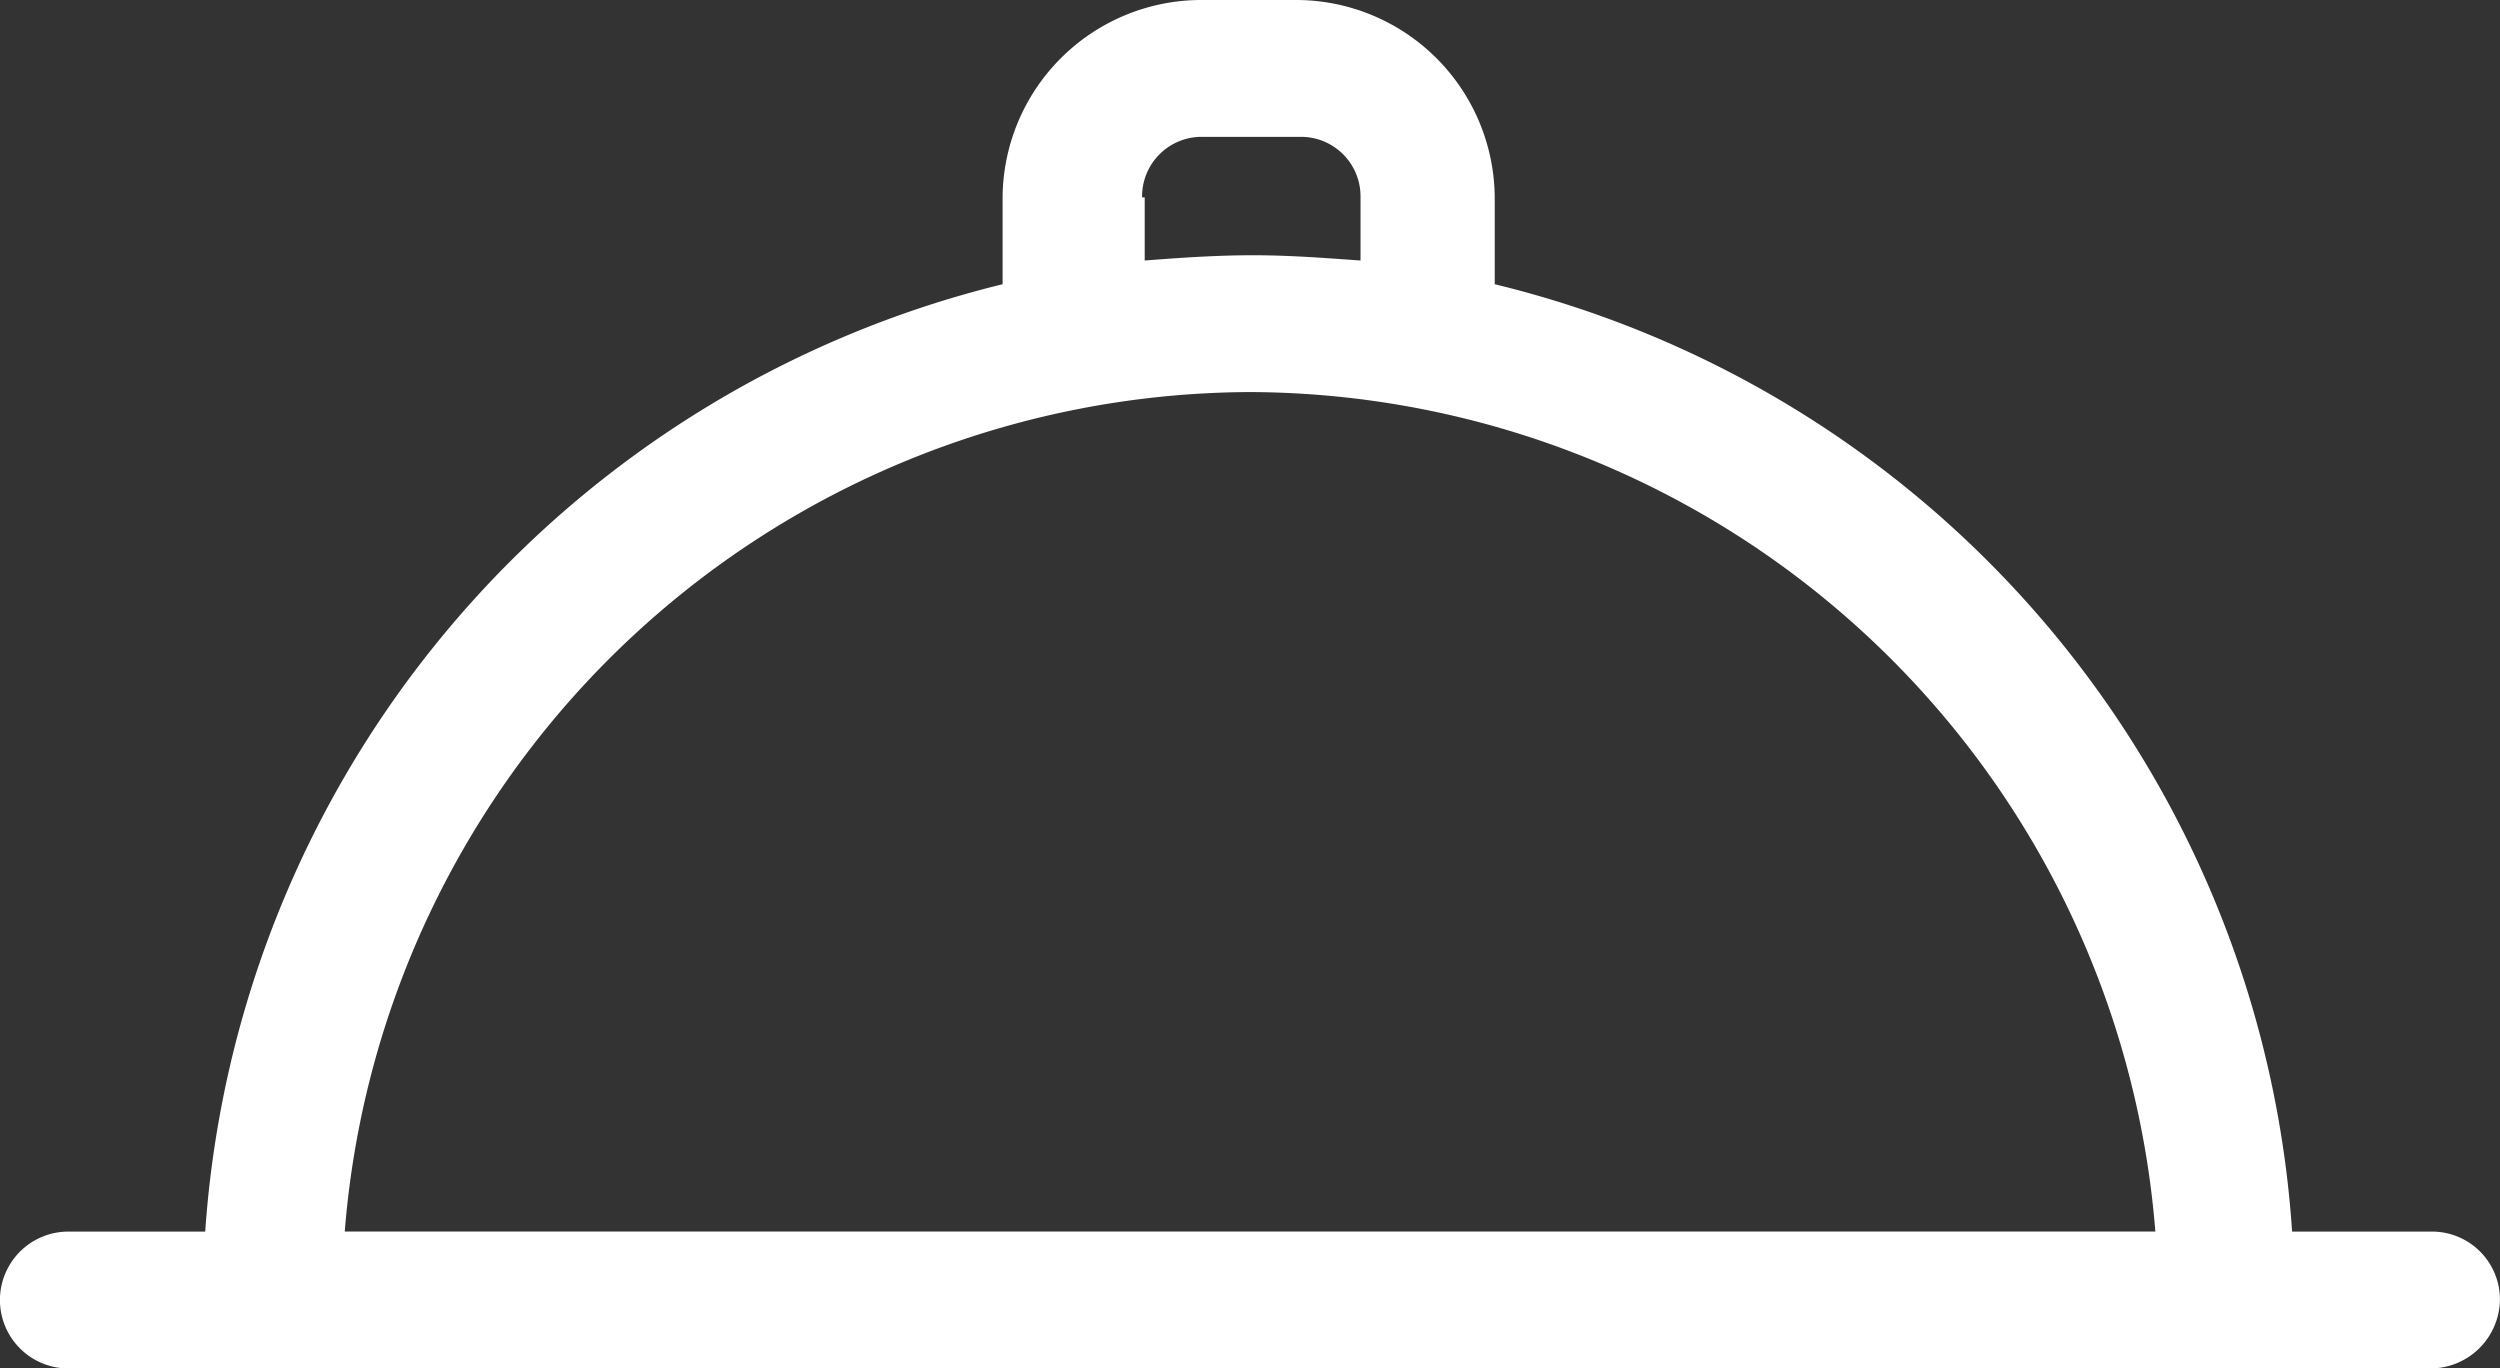 <svg xmlns="http://www.w3.org/2000/svg" width="70.754" height="38.728" viewBox="0 0 70.754 38.728"><rect x="0" y="0" width="70.754" height="38.728" fill="#333333" stroke="none"/><defs><style>.a{fill:#fff;}</style></defs><g transform="translate(-662.52 -269.704)"><path class="a" d="M731.337,304.56H727.39a29.615,29.615,0,0,0-22.567-26.812V275.29a5.627,5.627,0,0,0-5.586-5.586h-2.756a5.627,5.627,0,0,0-5.586,5.586v2.458a29.7,29.7,0,0,0-22.567,26.812h-3.873a1.936,1.936,0,0,0,0,3.873h66.881a1.972,1.972,0,0,0,1.936-1.936A1.923,1.923,0,0,0,731.337,304.56Zm-36.494-29.27a1.685,1.685,0,0,1,1.713-1.713h2.756a1.685,1.685,0,0,1,1.713,1.713v1.787c-1.043-.074-2.011-.149-3.054-.149s-2.085.074-3.054.149V275.29ZM697.9,280.8a25.8,25.8,0,0,1,25.62,23.758H672.277A25.8,25.8,0,0,1,697.9,280.8Z"/></g></svg>
